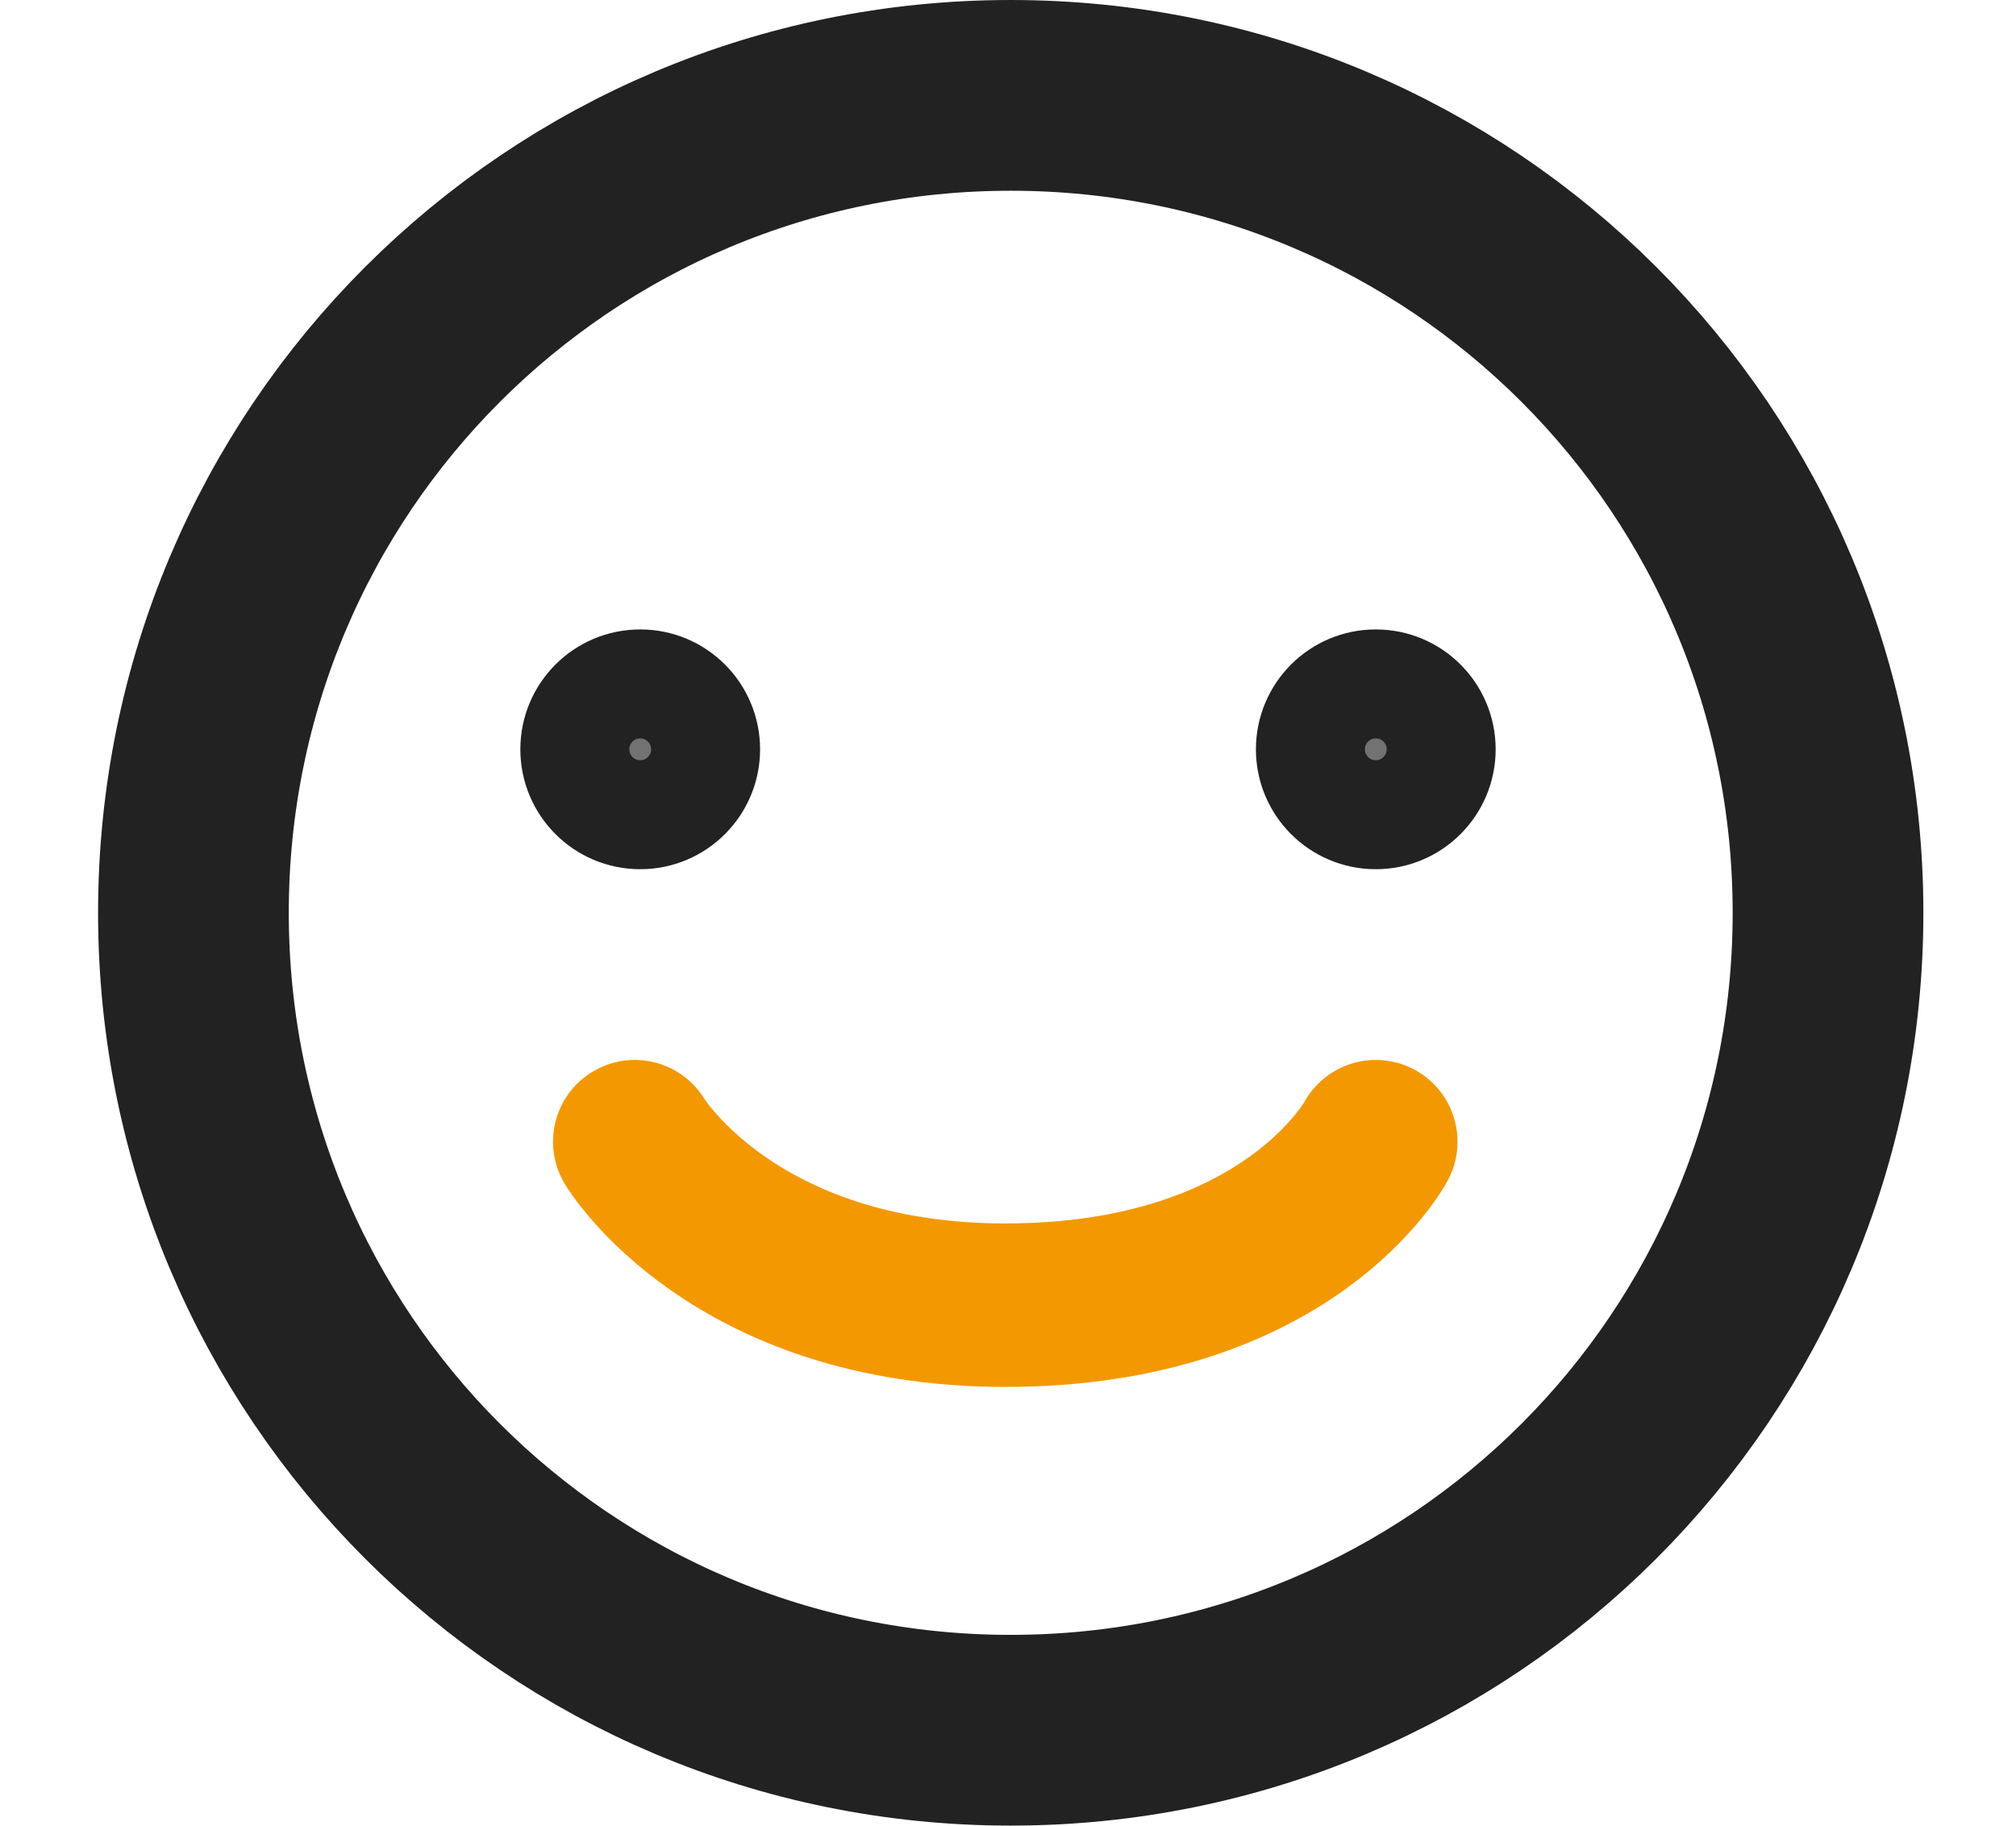 <?xml version="1.0" encoding="utf-8"?>
<!-- Generator: Adobe Illustrator 28.3.0, SVG Export Plug-In . SVG Version: 6.00 Build 0)  -->
<svg version="1.1" id="레이어_1" xmlns="http://www.w3.org/2000/svg" xmlns:xlink="http://www.w3.org/1999/xlink" x="0px"
	 y="0px" width="37px" height="33.5px" viewBox="0 0 37 33.5" style="enable-background:new 0 0 37 33.5;" xml:space="preserve">
<style type="text/css">
	.st0{fill:none;stroke:#222222;stroke-width:3.5;stroke-linecap:round;stroke-linejoin:round;}
	.st1{fill:#727272;stroke:#222222;}
	.st2{fill:none;stroke:#222222;stroke-width:2;stroke-miterlimit:10;}
	.st3{fill:none;stroke:#F39800;stroke-width:3;stroke-linecap:round;stroke-linejoin:round;}
</style>
<g id="service3-icon2" transform="translate(0.451 0.451)">
	<g id="그룹_1278" transform="translate(1.299 1.299)">
		<path id="패스_1790" class="st0" d="M31.8,15c0-8.3-6.7-15-15-15s-15,6.7-15,15s6.7,15,15,15S31.8,23.3,31.8,15z"/>
		<path id="패스_1791" class="st1" d="M11.2,12c0-0.7-0.5-1.2-1.2-1.2S8.8,11.3,8.8,12s0.5,1.2,1.2,1.2l0,0
			C10.7,13.2,11.2,12.7,11.2,12C11.2,12,11.2,12,11.2,12"/>
		<circle id="타원_5" class="st2" cx="10" cy="12" r="1.2"/>
		<path id="패스_1792" class="st1" d="M22.3,12c0-0.7,0.5-1.2,1.2-1.2s1.2,0.5,1.2,1.2s-0.5,1.2-1.2,1.2
			C22.8,13.2,22.3,12.7,22.3,12C22.3,12,22.3,12,22.3,12"/>
		<circle id="타원_6" class="st2" cx="23.5" cy="12" r="1.2"/>
		<path id="패스_1793" class="st3" d="M23.5,19.2c0,0-1.6,3-6.8,3c-5,0-6.8-3-6.8-3"/>
	</g>
</g>
</svg>
